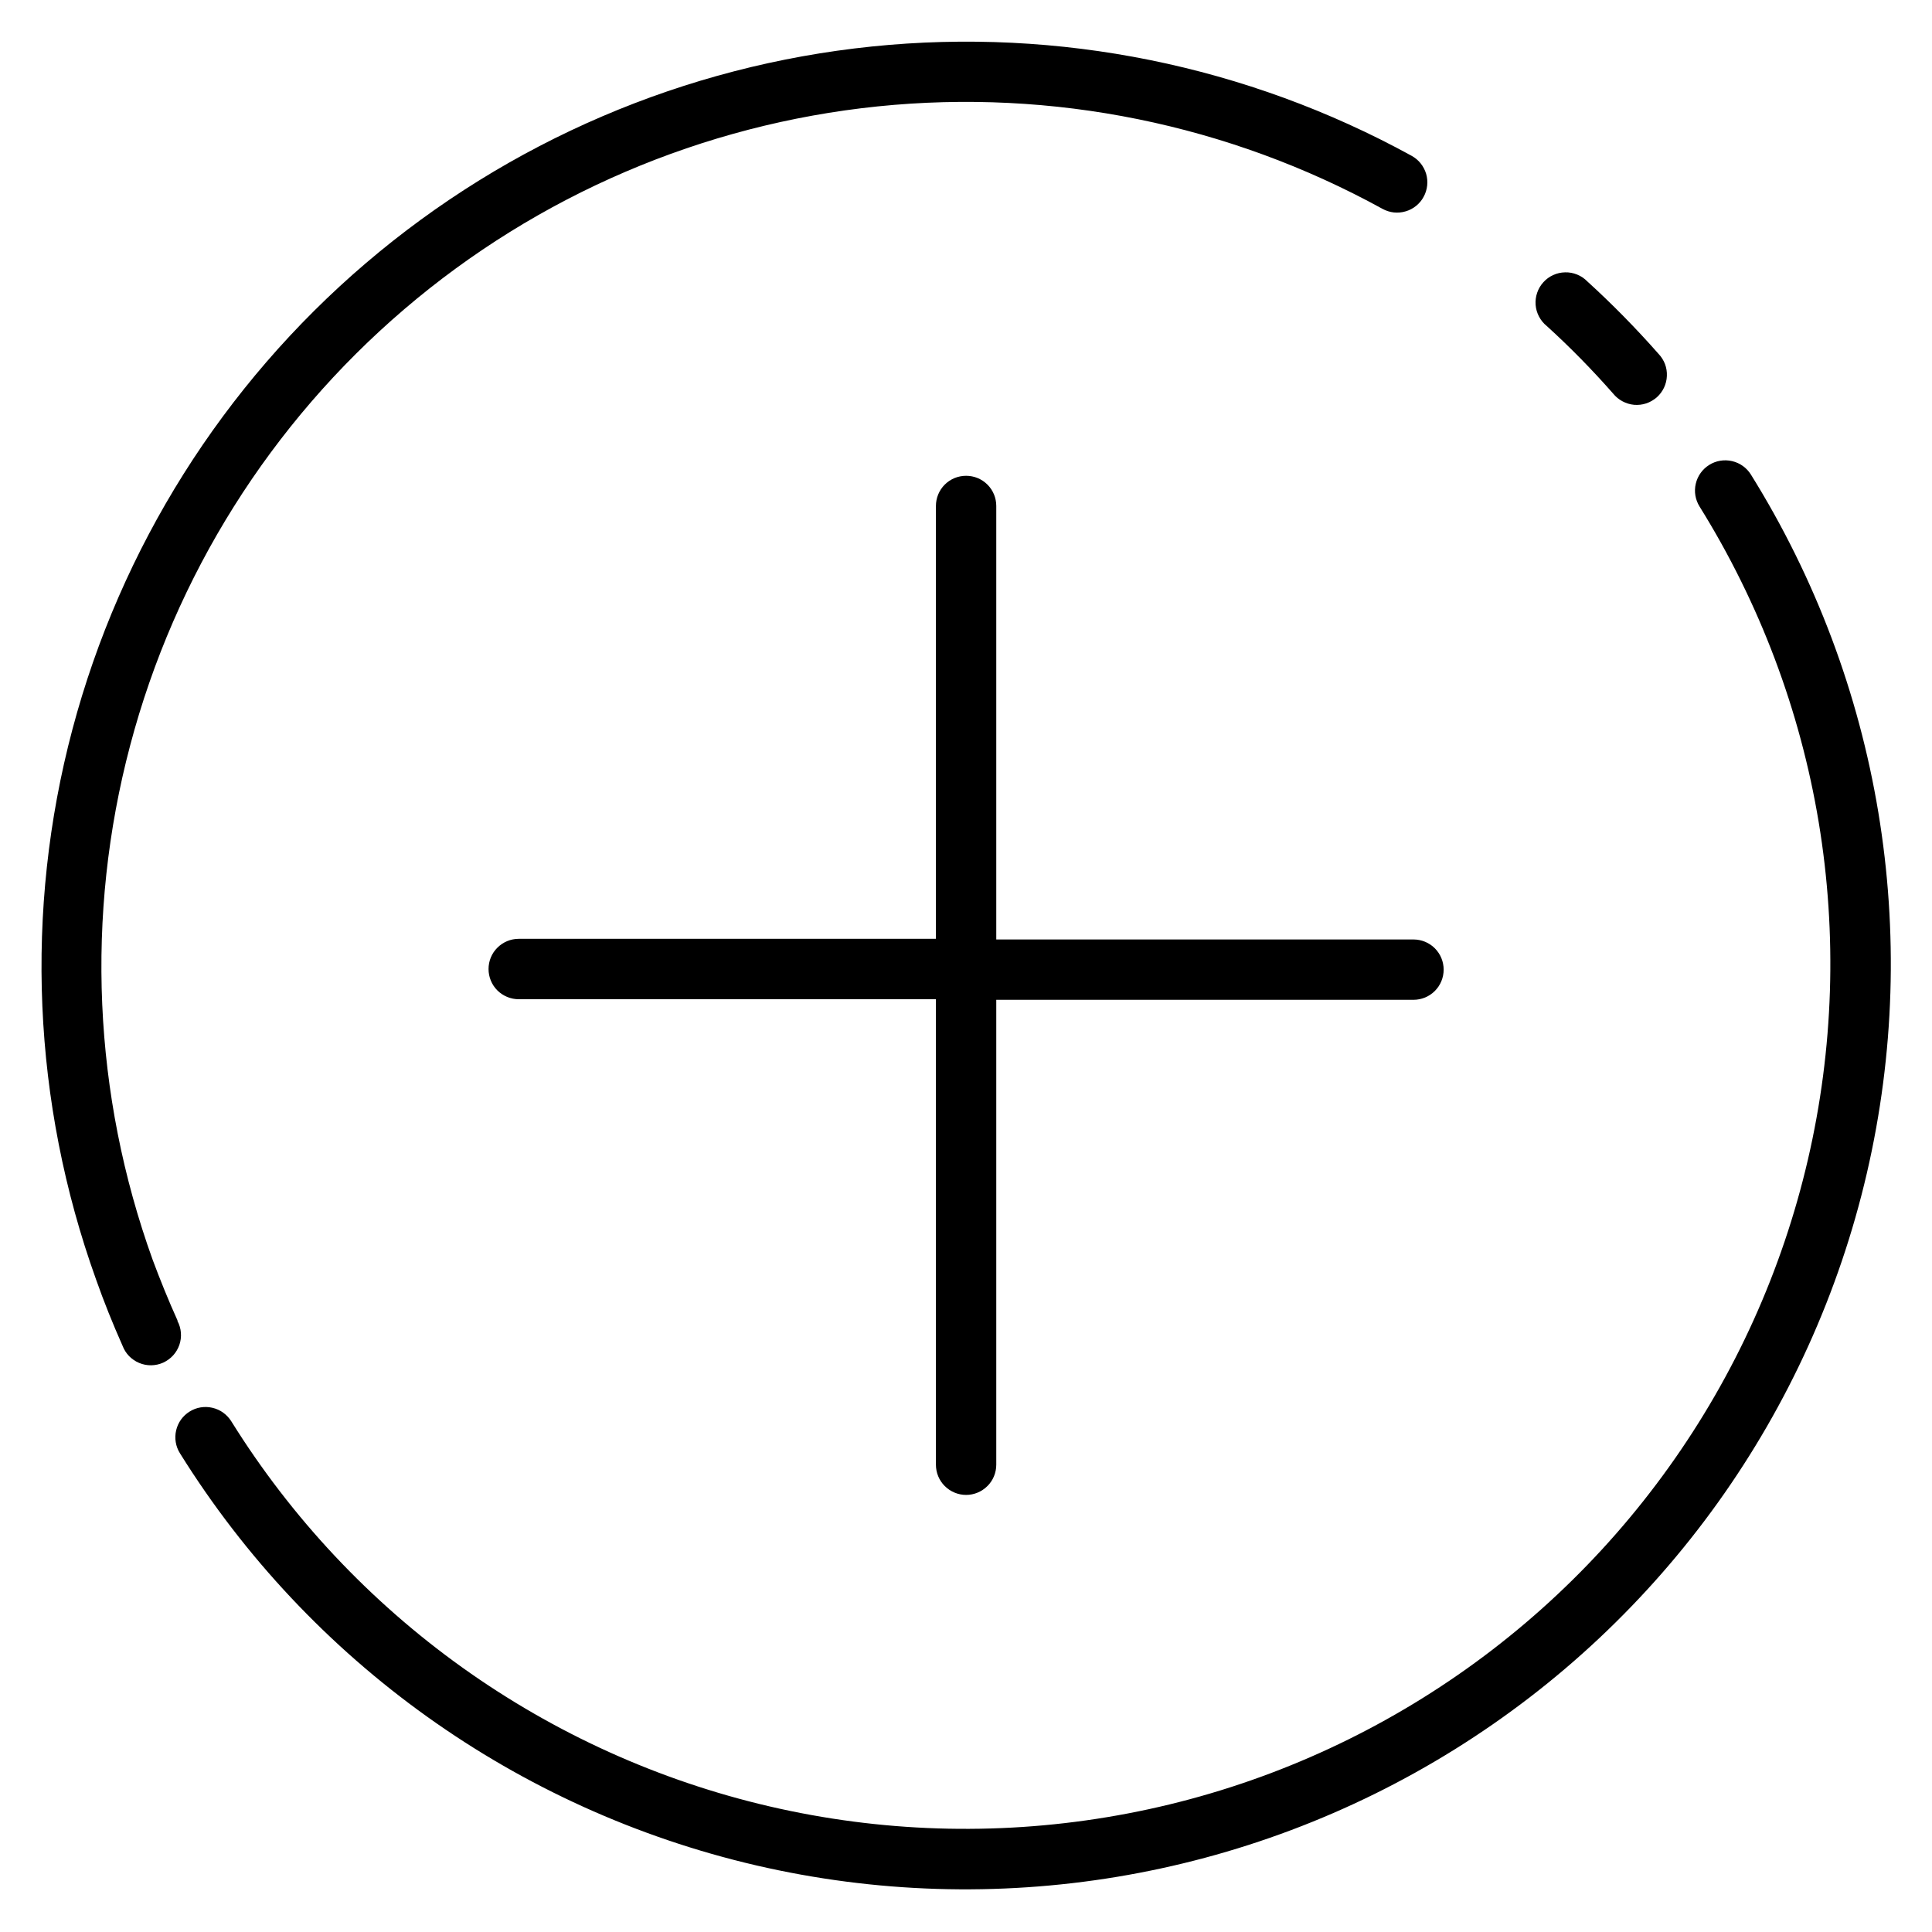 <svg
            xmlns='http://www.w3.org/2000/svg'
            width='30'
            height='30'
            viewBox='0 0 30 30'
            fill='none'
          >
            <g clip-path='url(#clip0_813_30076)'>
              <path
                d='M2.756 20.503C2.616 20.194 2.484 19.866 2.372 19.566C1.446 17 1.323 14.212 2.021 11.575C2.718 8.937 4.203 6.575 6.277 4.802C8.351 3.029 10.916 1.931 13.63 1.652C16.344 1.374 19.078 1.929 21.469 3.244C21.523 3.273 21.582 3.292 21.644 3.299C21.705 3.305 21.767 3.3 21.826 3.282C21.886 3.265 21.941 3.236 21.989 3.197C22.037 3.158 22.077 3.111 22.106 3.056C22.136 3.002 22.154 2.943 22.161 2.881C22.168 2.82 22.162 2.758 22.145 2.699C22.127 2.64 22.098 2.584 22.059 2.536C22.021 2.488 21.973 2.449 21.919 2.419C19.363 1.016 16.44 0.424 13.539 0.722C10.638 1.02 7.897 2.194 5.679 4.088C3.462 5.981 1.874 8.505 1.125 11.324C0.377 14.142 0.505 17.122 1.491 19.866C1.613 20.213 1.753 20.56 1.903 20.897C1.926 20.957 1.96 21.012 2.005 21.058C2.05 21.103 2.103 21.14 2.162 21.164C2.221 21.189 2.285 21.201 2.349 21.2C2.413 21.199 2.476 21.185 2.534 21.159C2.592 21.132 2.645 21.094 2.688 21.047C2.731 21 2.764 20.944 2.785 20.884C2.806 20.823 2.814 20.759 2.809 20.695C2.804 20.631 2.786 20.569 2.756 20.513V20.503ZM27.188 7.369C27.122 7.263 27.017 7.188 26.895 7.16C26.774 7.132 26.646 7.153 26.541 7.219C26.435 7.285 26.36 7.39 26.332 7.511C26.303 7.633 26.325 7.76 26.391 7.866C27.323 9.363 27.952 11.029 28.241 12.769C28.529 14.509 28.472 16.289 28.073 18.007C27.674 19.725 26.941 21.348 25.914 22.782C24.888 24.216 23.589 25.435 22.092 26.367C20.595 27.3 18.929 27.929 17.189 28.217C15.449 28.506 13.669 28.449 11.951 28.05C10.233 27.651 8.611 26.917 7.176 25.891C5.742 24.865 4.523 23.566 3.591 22.069C3.558 22.017 3.515 21.971 3.465 21.935C3.415 21.899 3.358 21.874 3.298 21.86C3.238 21.846 3.176 21.844 3.115 21.854C3.054 21.864 2.996 21.886 2.944 21.919C2.891 21.952 2.846 21.994 2.81 22.044C2.774 22.095 2.749 22.151 2.735 22.211C2.721 22.271 2.719 22.334 2.729 22.394C2.739 22.455 2.761 22.514 2.794 22.566C4.809 25.801 8.027 28.102 11.739 28.965C15.451 29.827 19.354 29.18 22.589 27.164C25.824 25.149 28.126 21.931 28.988 18.219C29.85 14.507 29.203 10.604 27.188 7.369ZM25.05 6.113C25.09 6.162 25.139 6.203 25.195 6.232C25.251 6.262 25.312 6.28 25.375 6.286C25.438 6.291 25.502 6.284 25.562 6.264C25.622 6.244 25.677 6.212 25.725 6.171C25.772 6.129 25.811 6.078 25.838 6.021C25.865 5.964 25.881 5.902 25.883 5.838C25.886 5.775 25.876 5.712 25.854 5.653C25.831 5.594 25.797 5.54 25.753 5.494C25.405 5.099 25.036 4.723 24.647 4.369C24.602 4.323 24.549 4.287 24.489 4.263C24.43 4.239 24.367 4.227 24.303 4.229C24.239 4.23 24.176 4.244 24.118 4.271C24.06 4.297 24.008 4.335 23.965 4.383C23.922 4.43 23.889 4.486 23.869 4.546C23.848 4.607 23.84 4.671 23.845 4.734C23.85 4.798 23.868 4.86 23.898 4.916C23.928 4.973 23.969 5.023 24.019 5.063C24.382 5.393 24.726 5.744 25.05 6.113Z'
                fill='black'
              />
              <path
                d='M15.47 14.588V7.856C15.47 7.732 15.421 7.613 15.333 7.525C15.245 7.437 15.126 7.388 15.002 7.388C14.877 7.388 14.758 7.437 14.67 7.525C14.582 7.613 14.533 7.732 14.533 7.856V14.578H8.055C7.93 14.578 7.811 14.628 7.723 14.716C7.635 14.803 7.586 14.923 7.586 15.047C7.586 15.171 7.635 15.291 7.723 15.379C7.811 15.466 7.93 15.516 8.055 15.516H14.533V22.744C14.533 22.868 14.582 22.988 14.67 23.075C14.758 23.163 14.877 23.213 15.002 23.213C15.126 23.213 15.245 23.163 15.333 23.075C15.421 22.988 15.47 22.868 15.47 22.744V15.525H21.948C22.073 15.525 22.192 15.476 22.28 15.388C22.368 15.3 22.417 15.181 22.417 15.056C22.417 14.932 22.368 14.813 22.28 14.725C22.192 14.637 22.073 14.588 21.948 14.588H15.47Z'
                fill='black'
              />
            </g>
            <defs>
              <clipPath id='clip0_813_30076'>
                <rect width='30' height='30' fill='white' />
              </clipPath>
            </defs>
          </svg>